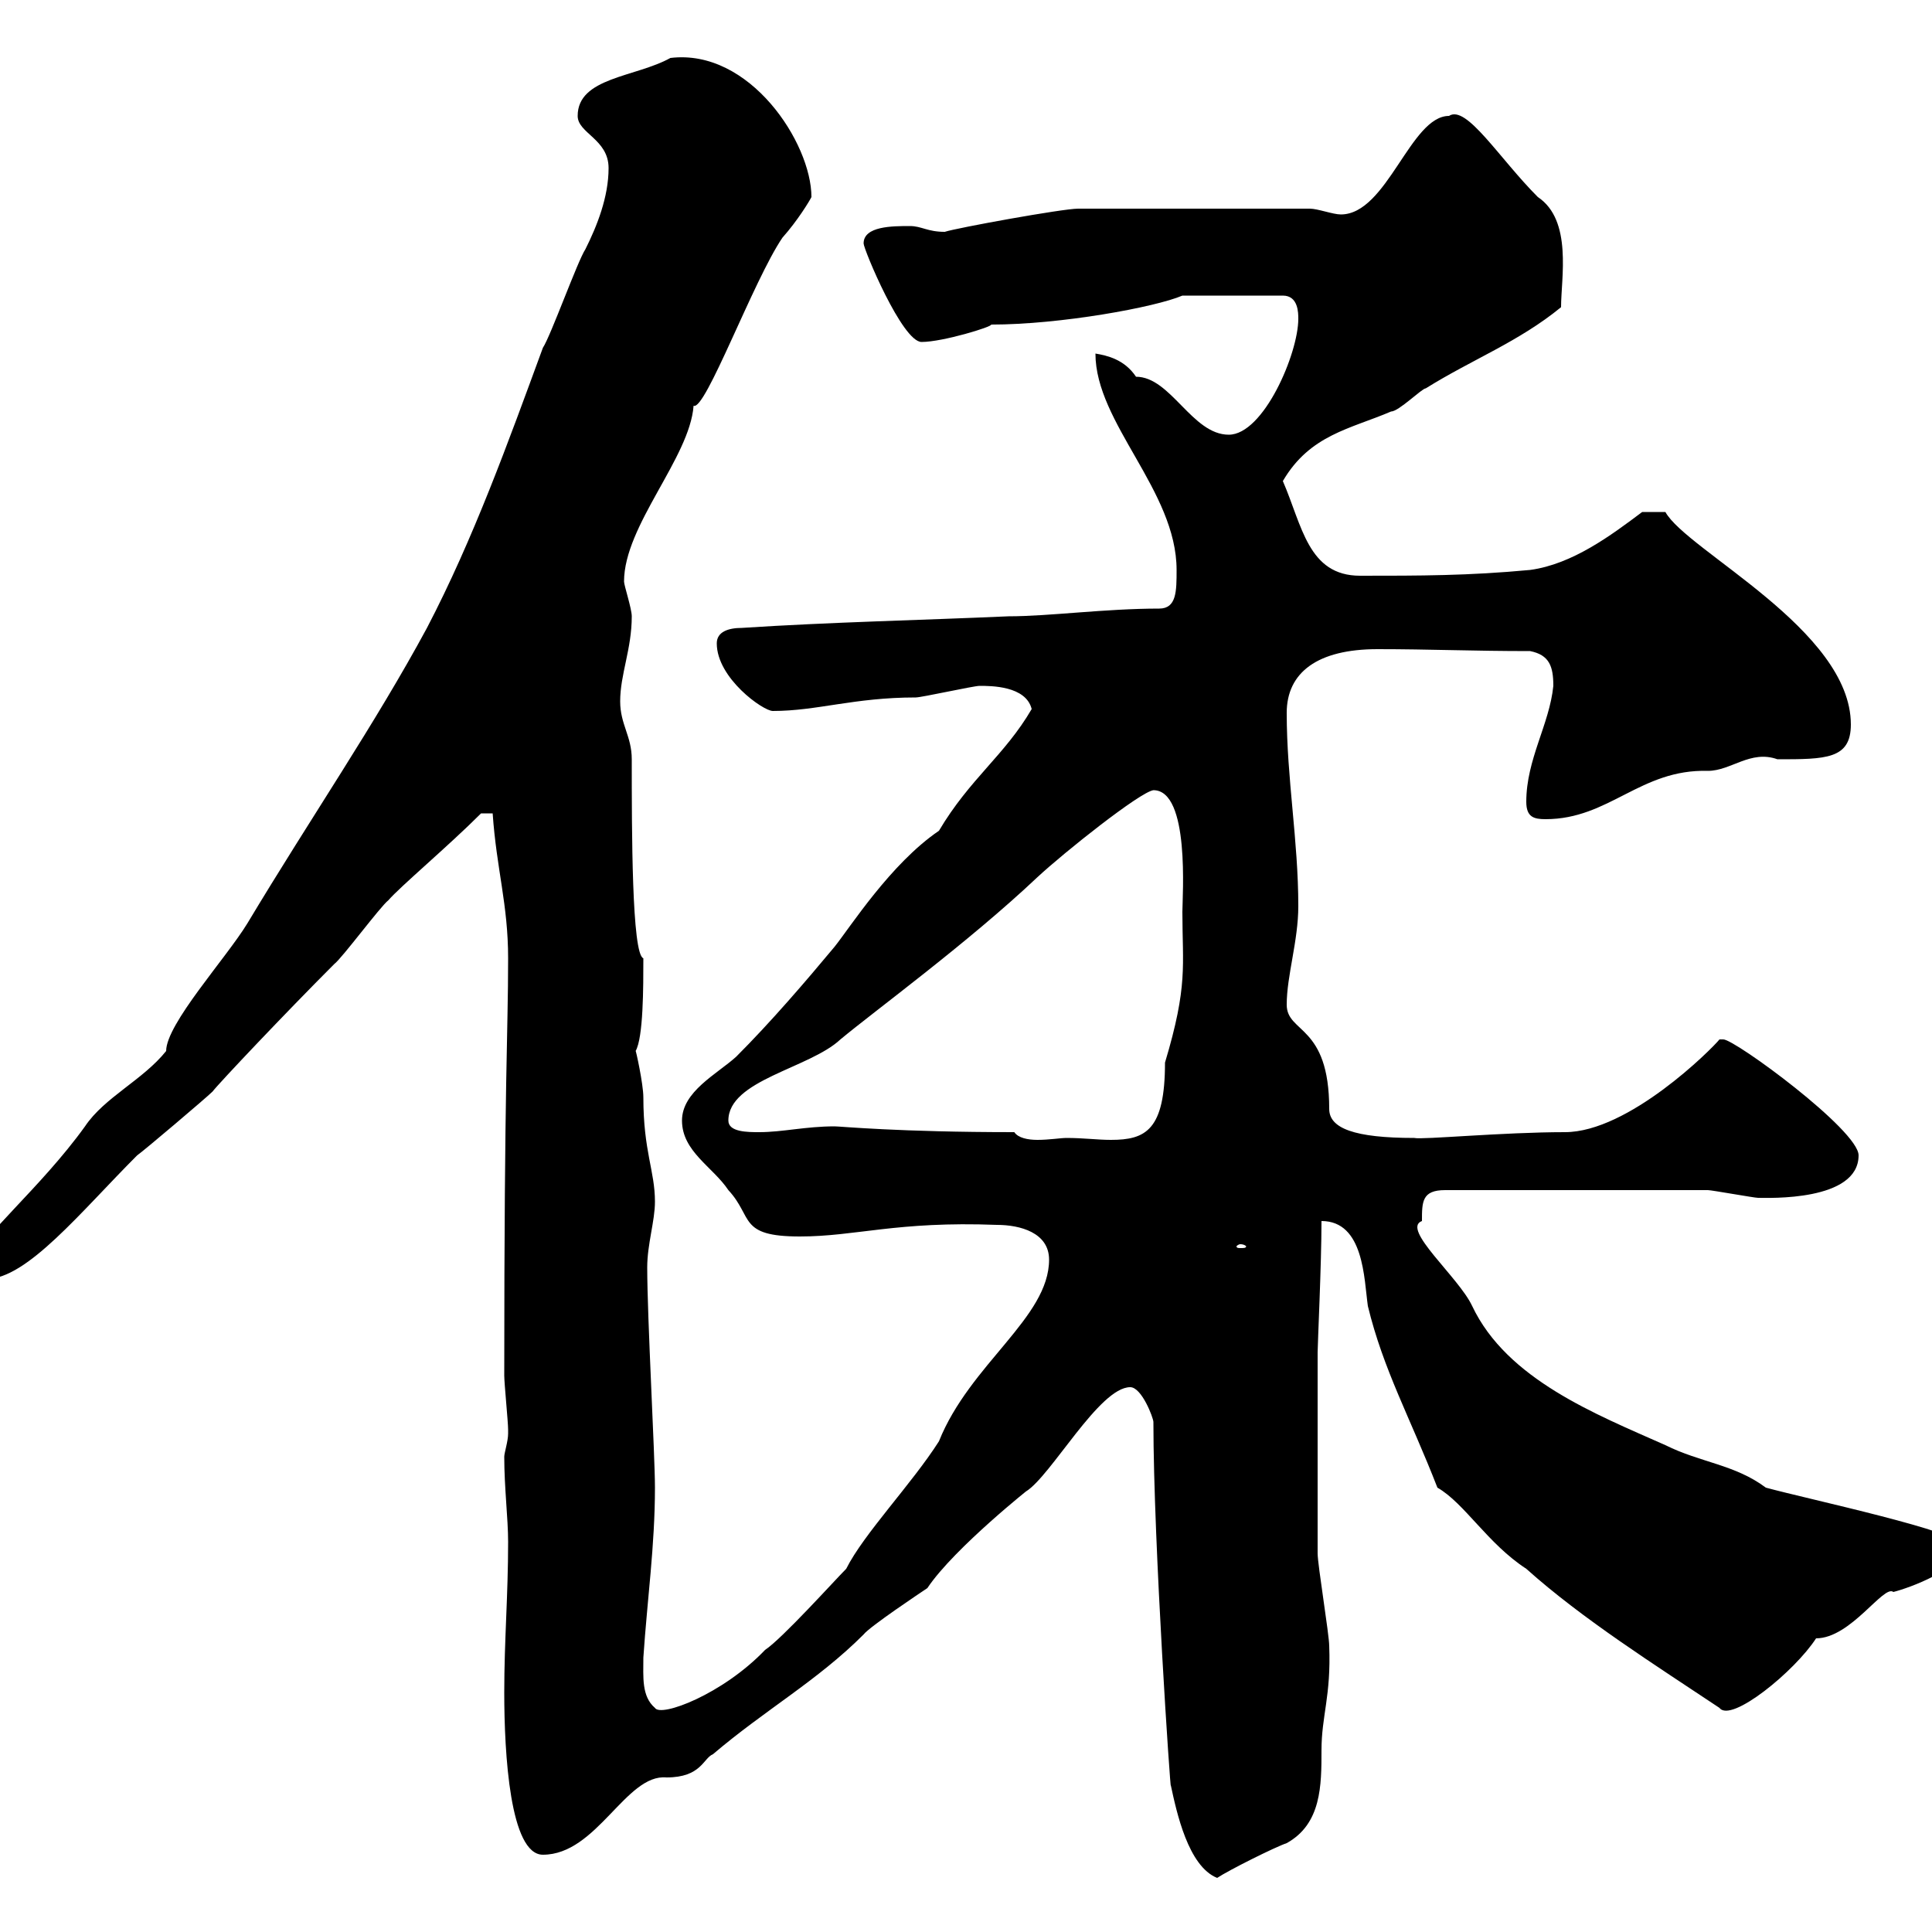 <svg xmlns="http://www.w3.org/2000/svg" xmlns:xlink="http://www.w3.org/1999/xlink" width="300" height="300"><path d="M179.10 220.80C179.10 239.70 181.80 279 181.80 277.20C182.70 281.40 184.50 289.80 189 291.60C190.80 290.40 198 286.80 199.80 286.20C205.20 283.20 205.20 277.20 205.20 271.80C205.20 266.40 206.70 263.40 206.40 255.60C206.40 253.80 204.60 243 204.60 241.20C204.60 234 204.60 221.40 204.60 210C204.60 208.80 205.20 196.20 205.20 189.60C211.80 189.60 211.80 198.60 212.40 202.80C214.80 212.70 219 220.20 223.20 231C227.40 233.40 231 239.70 237 243.60C245.70 251.40 257.10 258.60 267 265.20C268.80 267.60 278.70 259.50 282 254.40C287.40 254.40 292.50 246 294 247.20C296.40 246.60 304.80 243.60 304.80 240C304.80 237.90 280.80 232.80 274.20 231C269.40 227.40 264 227.10 258.60 224.40C247.80 219.60 234 214.20 228.60 202.80C226.50 198.30 217.50 190.80 220.80 189.60C220.80 186.60 220.80 184.80 224.40 184.80L265.20 184.80C265.80 184.80 272.40 186 273 186C274.50 186 288.60 186.60 288.60 179.40C288.60 175.50 269.40 161.40 267.60 161.40C267.60 161.40 267 161.40 267 161.40C265.80 162.90 252.90 175.80 243 175.80C233.40 175.80 220.80 177 219.60 176.70C210.30 176.70 206.40 175.20 206.40 172.20C206.40 159 199.80 160.50 199.80 156C199.80 151.50 201.60 146.10 201.60 140.70C201.60 130.50 199.80 120.90 199.80 110.70C199.80 104.40 204.60 100.80 213.90 100.80C222 100.80 228.60 101.10 237.60 101.10C240.60 101.70 241.20 103.50 241.20 106.50C240.60 112.50 237 117.90 237 124.50C237 126.90 238.20 127.20 240 127.20C249.90 127.20 254.70 119.40 265.20 119.70C268.80 119.70 271.80 116.40 276 117.90C283.50 117.90 287.40 117.90 287.40 112.50C287.40 97.80 261.90 85.50 258.60 79.50L255 79.50C250.20 83.10 244.20 87.60 237.60 88.50C228 89.40 220.50 89.40 211.20 89.40C203.10 89.40 202.20 81.60 199.20 74.70C203.40 67.50 209.70 66.60 216 63.90C217.20 63.90 220.80 60.30 221.40 60.30C228.60 55.80 235.80 53.10 242.40 47.70C242.40 43.20 244.20 34.20 238.80 30.60C232.80 24.60 227.70 16.20 225 18C219 18 215.40 33.30 208.20 33.30C207 33.30 204.60 32.40 203.40 32.40L167.40 32.40C165 32.40 148.50 35.40 146.70 36C144 36 143.10 35.10 141.30 35.10C138.60 35.10 134.10 35.10 134.10 37.80C134.10 38.70 140.10 53.10 143.10 53.10C146.40 53.10 154.20 50.70 153.90 50.40C164.70 50.40 179.40 47.70 183.60 45.90L199.20 45.90C201.60 45.90 201.60 48.60 201.60 49.50C201.60 54.90 196.20 67.50 190.80 67.50C185.10 67.50 181.80 58.50 176.40 58.50C174.60 55.80 171.90 55.20 170.10 54.90C170.10 65.70 182.70 76.20 182.70 88.50C182.70 91.80 182.70 94.50 180 94.50C171.60 94.50 162.90 95.70 156.60 95.70C143.10 96.30 129 96.60 115.20 97.50C113.10 97.50 111.30 98.10 111.30 99.90C111.30 105.30 118.50 110.40 120 110.40C126.90 110.40 132.60 108.30 142.20 108.30C143.10 108.30 151.20 106.50 152.10 106.50C153.90 106.50 159.30 106.50 160.20 110.10C156 117.30 150.60 120.90 145.80 129C138.30 134.10 132 144 129.60 147C125.10 152.40 119.70 158.70 114.30 164.10C111.30 166.80 105.90 169.50 105.90 174C105.90 178.80 110.70 181.20 113.10 184.80C117 189 114.60 192 124.20 192C132.90 192 139.20 189.60 154.80 190.20C158.40 190.20 162.90 191.40 162.90 195.60C162.90 204.60 150.60 211.80 145.80 223.80C141.60 230.40 134.10 238.20 131.40 243.60C129.60 245.40 121.50 254.40 118.80 256.20C112.20 263.10 102.60 266.70 101.70 265.20C99.60 263.40 99.90 260.40 99.90 257.40C100.50 248.40 101.70 240 101.70 231C101.70 225.90 100.50 204.60 100.50 196.80C100.50 193.20 101.70 189.60 101.70 186.60C101.70 181.80 99.90 178.80 99.90 170.40C99.90 168.30 98.70 162.90 98.70 163.20C99.90 161.10 99.90 153.30 99.90 148.80C98.10 148.20 98.10 129 98.10 117.90C98.10 114.30 96.30 112.50 96.30 108.90C96.30 104.70 98.10 100.80 98.10 95.70C98.10 94.50 96.90 90.90 96.90 90.30C96.90 81.60 107.10 71.10 107.70 63C109.50 63.90 117 43.50 121.50 36.90C123.90 34.20 125.70 31.20 126 30.60C126 22.20 116.40 7.50 104.10 9C98.70 12 89.70 12 89.70 18C89.70 20.70 94.50 21.60 94.50 26.10C94.50 30.60 92.70 35.10 90.90 38.70C89.70 40.50 85.50 52.20 84.30 54C78.90 68.70 73.50 83.70 66.30 97.50C58.20 112.50 48.30 126.90 38.40 143.40C35.10 148.80 25.80 159 25.80 163.20C22.20 167.70 16.20 170.40 13.20 174.90C6.30 184.50-3.60 192.60-3.90 195.60C-3.90 197.40-3.90 198.60-2.10 198.60C4.20 198.60 12.60 188.10 21.30 179.40C22.20 178.80 32.10 170.40 33 169.50C33.90 168.30 44.40 157.20 51.90 149.70C53.10 148.80 59.10 140.70 60.30 139.80C62.10 137.70 69.60 131.40 74.70 126.30L76.50 126.30C77.10 135 78.90 140.40 78.90 148.80C78.90 160.80 78.30 166.80 78.30 213.60C78.30 214.80 78.90 220.80 78.90 222C78.90 222 78.90 222 78.90 222.60C78.90 223.80 78.30 225.60 78.30 226.20C78.30 231 78.90 235.80 78.90 239.40C78.90 247.80 78.30 254.70 78.30 262.80C78.30 272.40 79.20 288 84.30 288C92.70 288 97.20 275.40 103.50 276C108.90 276 109.20 273 110.70 272.40C118.80 265.50 126.90 261 134.10 253.80C135 252.60 143.10 247.20 144 246.60C148.20 240.30 160.80 230.40 159.30 231.60C163.20 229.20 170.70 215.40 175.50 215.40C177.30 215.40 179.10 220.20 179.10 220.80ZM192.60 193.20C193.20 193.20 193.50 193.50 193.50 193.50C193.50 193.80 193.20 193.80 192.60 193.80C192.30 193.80 192 193.80 192 193.50C192 193.50 192.30 193.20 192.60 193.20ZM157.50 175.80C139.50 175.80 130.50 174.90 129.60 174.90C125.10 174.90 121.50 175.80 117.90 175.80C116.10 175.80 113.10 175.80 113.10 174C113.10 167.70 125.70 165.90 130.50 161.40C135.90 156.90 150.30 146.40 161.10 136.20C165.30 132.30 177 123 179.10 122.70C184.80 122.70 183.60 139.20 183.60 141.60C183.60 150 184.50 153 180.90 165C180.90 175.50 177.90 177 172.50 177C170.40 177 168.30 176.70 165.60 176.70C164.70 176.70 162.90 177 161.10 177C159.60 177 158.10 176.70 157.50 175.80Z"/></svg>